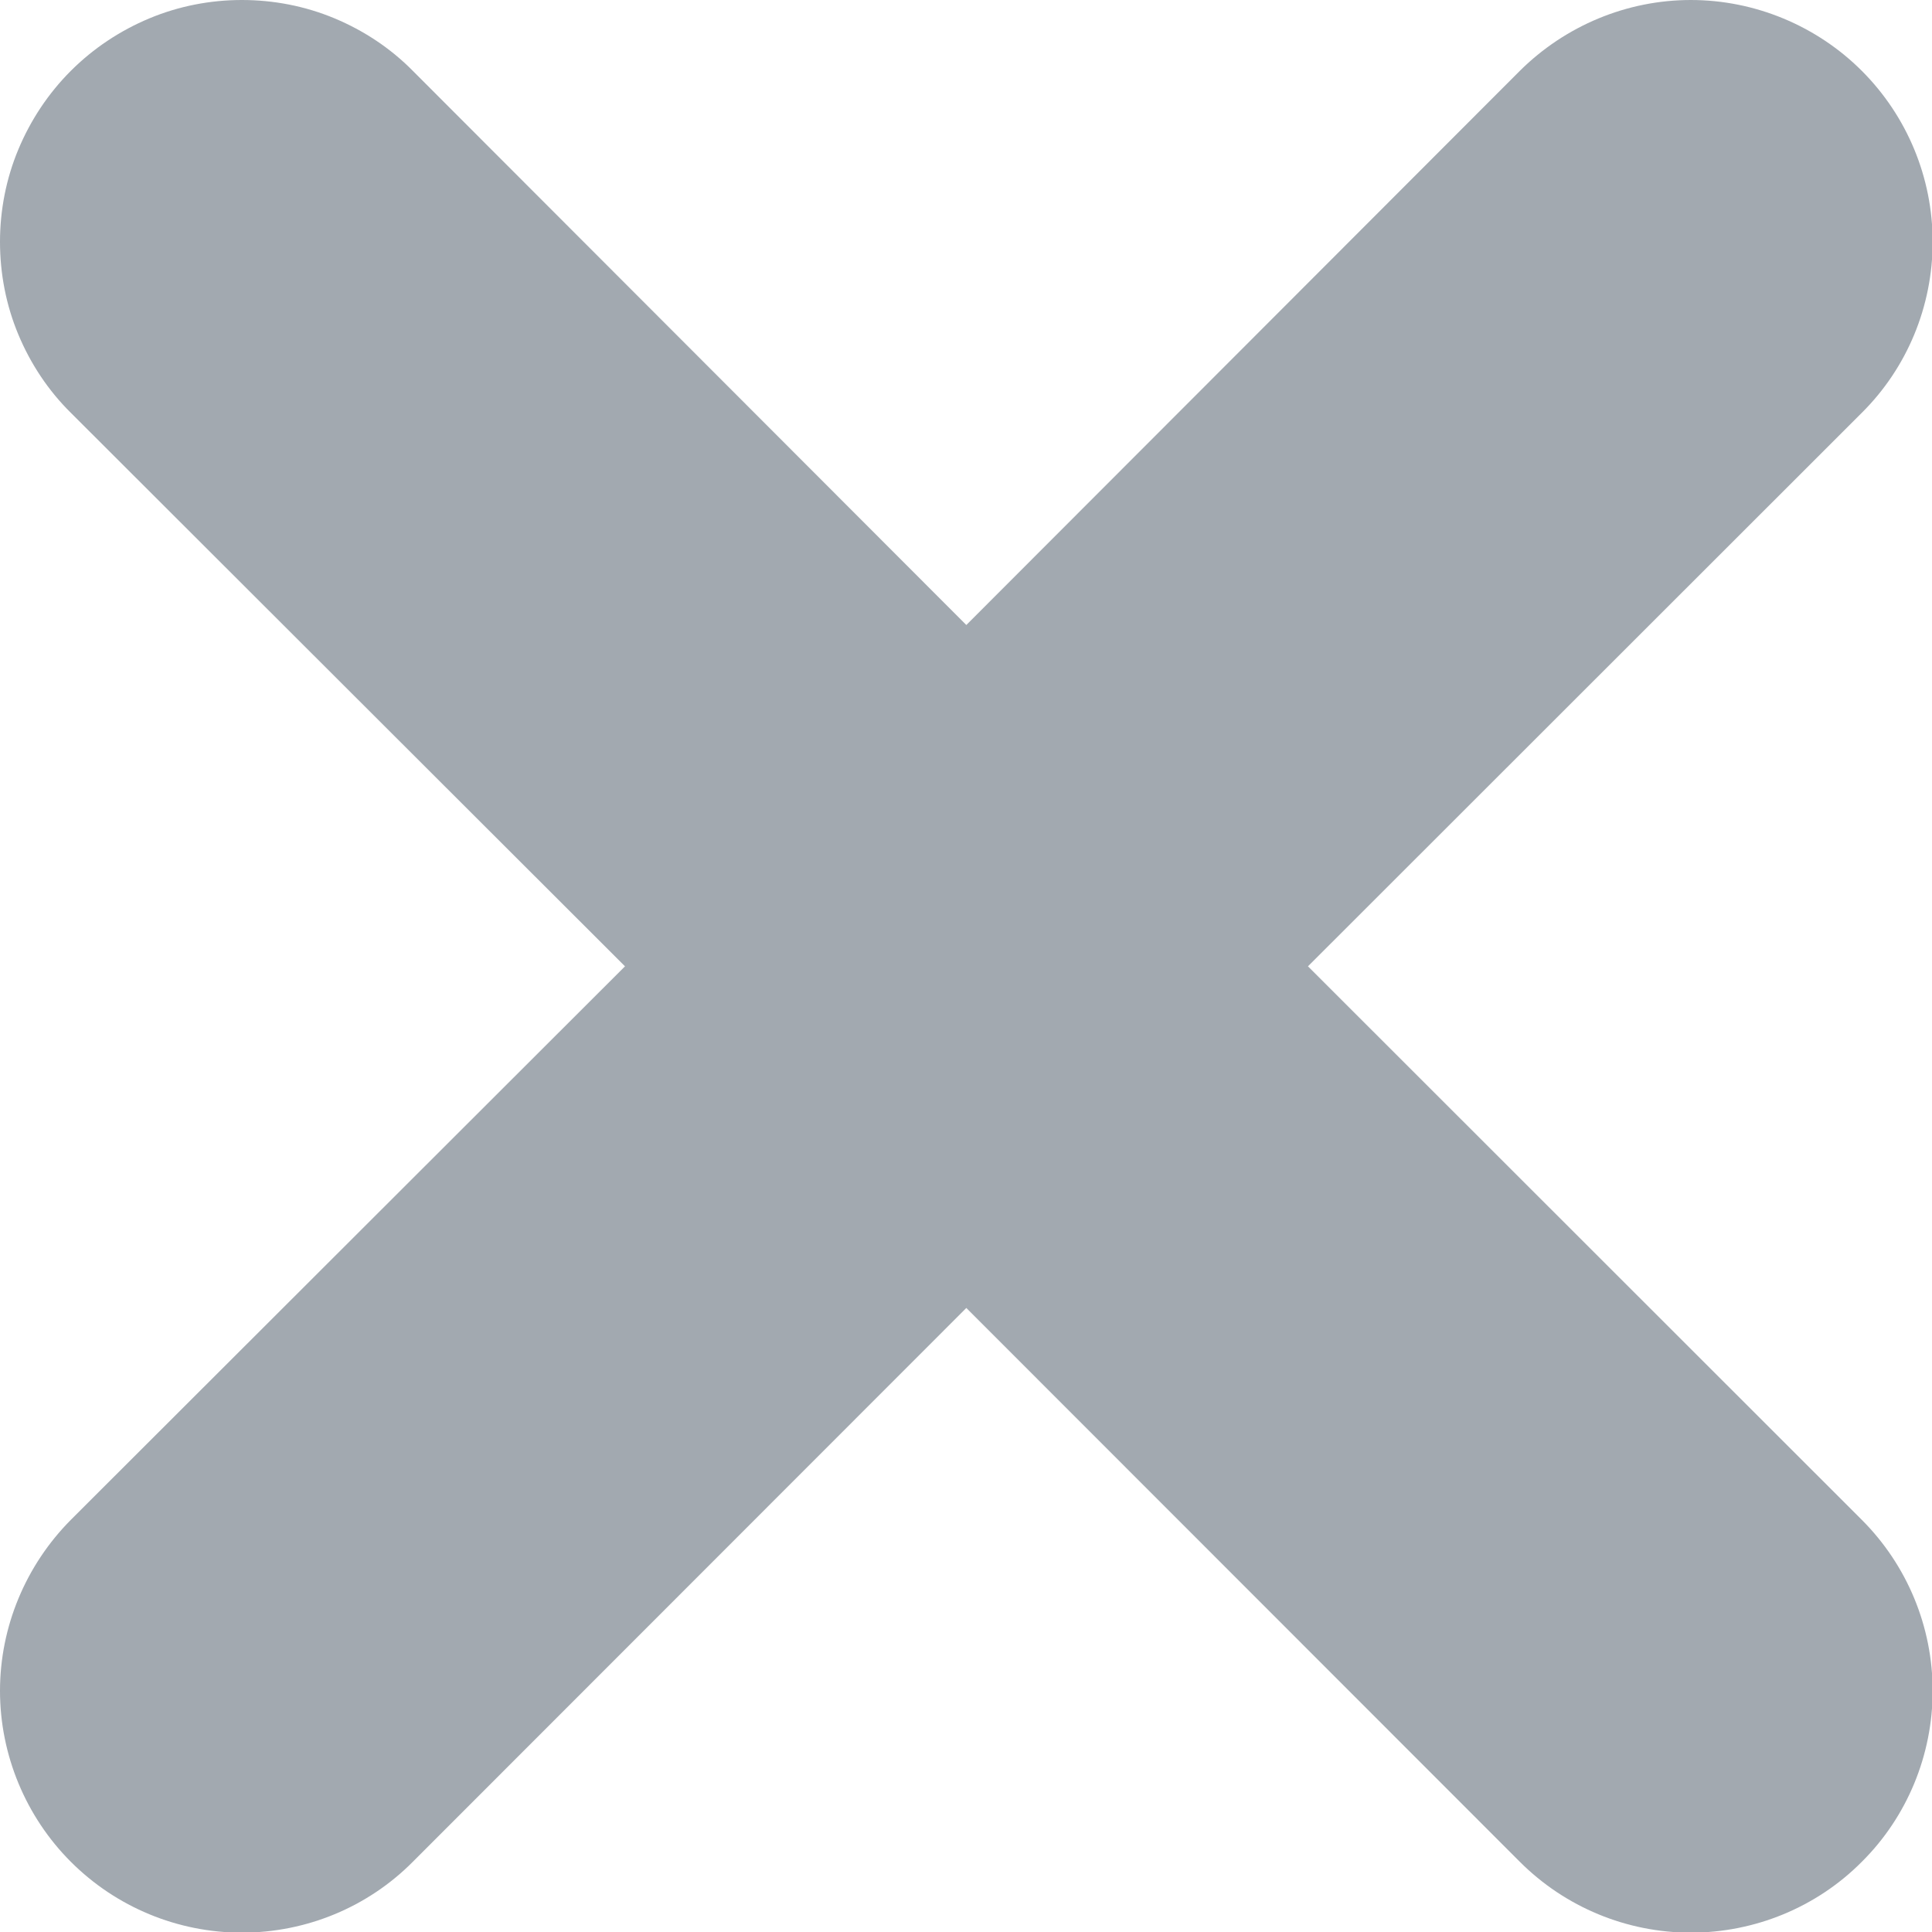 <?xml version="1.0" encoding="utf-8"?>
<svg xmlns="http://www.w3.org/2000/svg" fill="none" height="100%" overflow="visible" preserveAspectRatio="none" style="display: block;" viewBox="0 0 6 6" width="100%">
<path clip-rule="evenodd" d="M0.22 0.22C0.29 0.15 0.373 0.095 0.464 0.057C0.555 0.019 0.653 0 0.751 0C0.85 0 0.948 0.019 1.039 0.057C1.13 0.095 1.213 0.15 1.282 0.22L3.001 1.941L4.72 0.22C4.861 0.08 5.052 0 5.251 0C5.45 0 5.642 0.08 5.782 0.22C5.923 0.361 6.002 0.552 6.002 0.751C6.002 0.951 5.923 1.142 5.782 1.282L4.062 3.001L5.782 4.72C5.923 4.861 6.002 5.052 6.002 5.251C6.002 5.45 5.923 5.642 5.782 5.782C5.642 5.923 5.45 6.002 5.251 6.002C5.052 6.002 4.861 5.923 4.72 5.782L3.001 4.062L1.282 5.782C1.142 5.923 0.951 6.002 0.751 6.002C0.552 6.002 0.361 5.923 0.22 5.782C0.08 5.642 0 5.45 0 5.251C0 5.052 0.08 4.861 0.22 4.72L1.941 3.001L0.22 1.282C0.15 1.213 0.095 1.13 0.057 1.039C0.019 0.948 0 0.85 0 0.751C0 0.653 0.019 0.555 0.057 0.464C0.095 0.373 0.15 0.29 0.22 0.22Z" fill="#A2A9B0" fill-rule="evenodd" id="Vector"/>
</svg>
